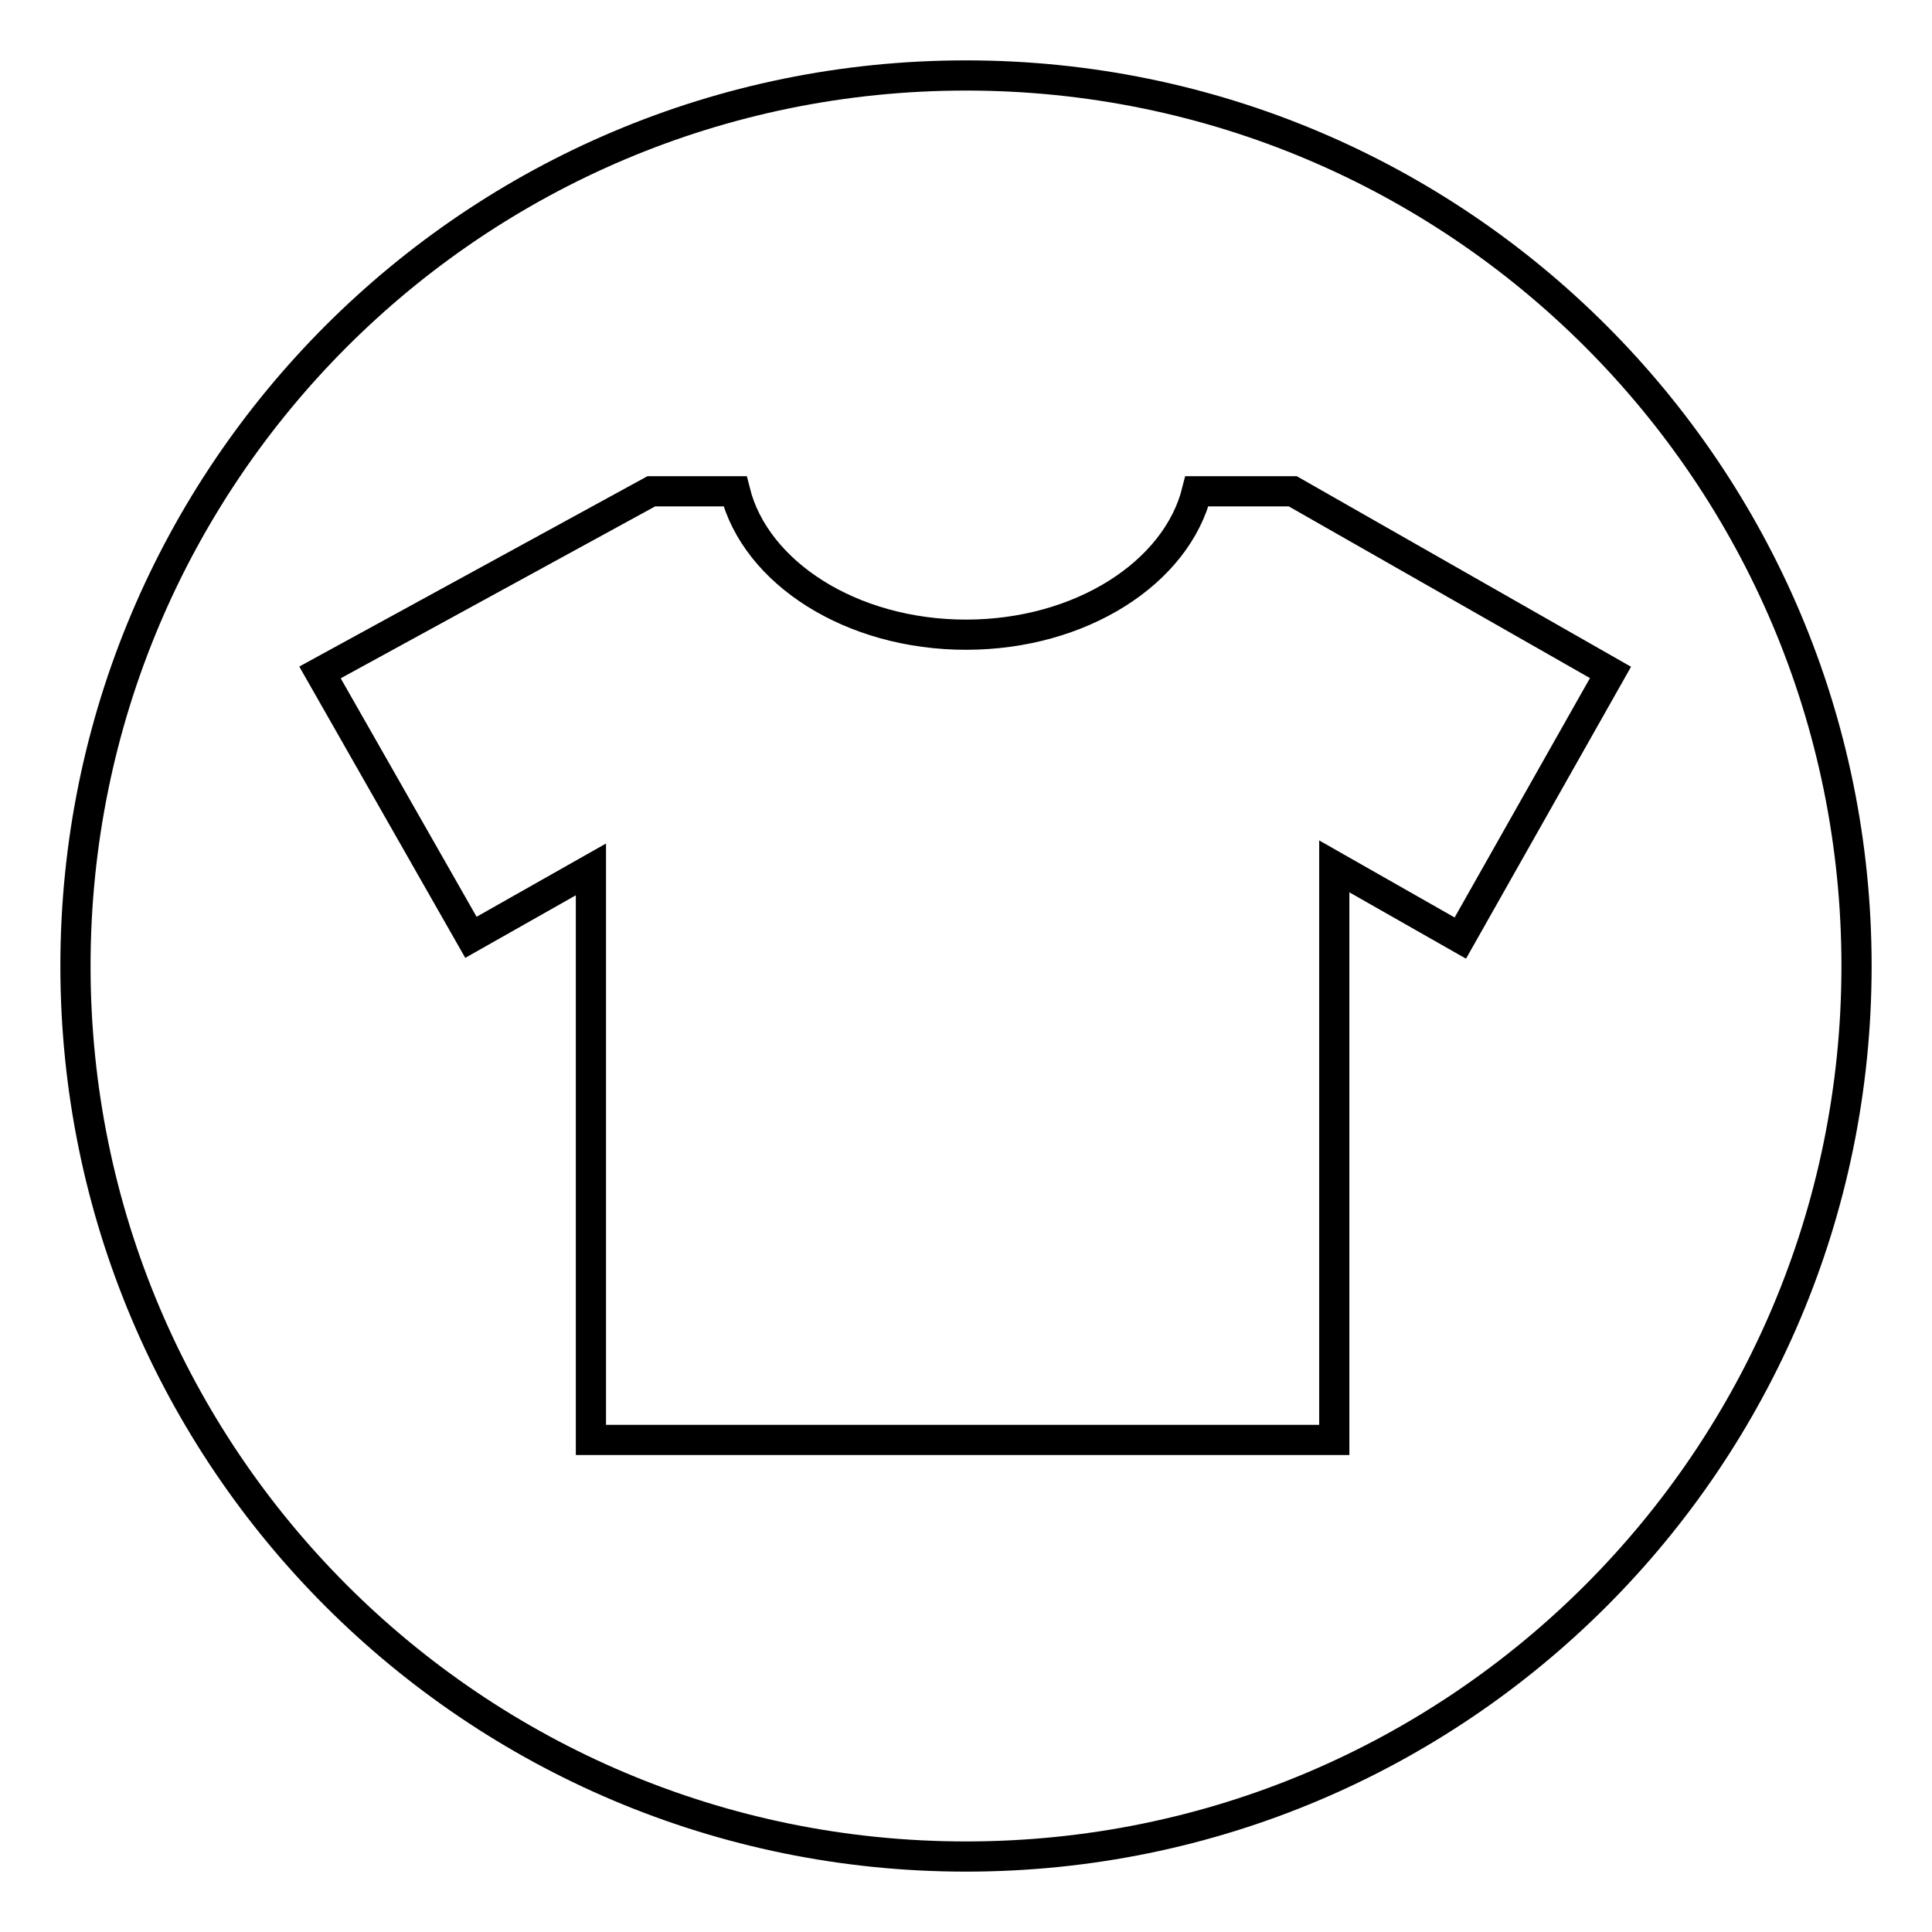 <?xml version="1.0" encoding="utf-8"?>
<!-- Svg Vector Icons : http://www.onlinewebfonts.com/icon -->
<!DOCTYPE svg PUBLIC "-//W3C//DTD SVG 1.1//EN" "http://www.w3.org/Graphics/SVG/1.1/DTD/svg11.dtd">
<svg version="1.1" xmlns="http://www.w3.org/2000/svg" xmlns:xlink="http://www.w3.org/1999/xlink" x="0px" y="0px" viewBox="0 0 256 256" enable-background="new 0 0 256 256" xml:space="preserve">
<g> <path stroke-width="4" fill-opacity="0" stroke="#000000"  d="M128,10C62.8,10,10,62.8,10,128c0,65.2,52.8,118,118,118s118-52.8,118-118C246,62.8,193.2,10,128,10z  M193.5,124.3l-16.7-9.5v76H78.3v-75.6l-15.9,9l-20-35.1l43.9-24h11.1c2.7,10.8,15.4,19,30.6,19c15.2,0,27.9-8.2,30.6-19h12.7 l42.1,24L193.5,124.3z"/></g>
</svg>